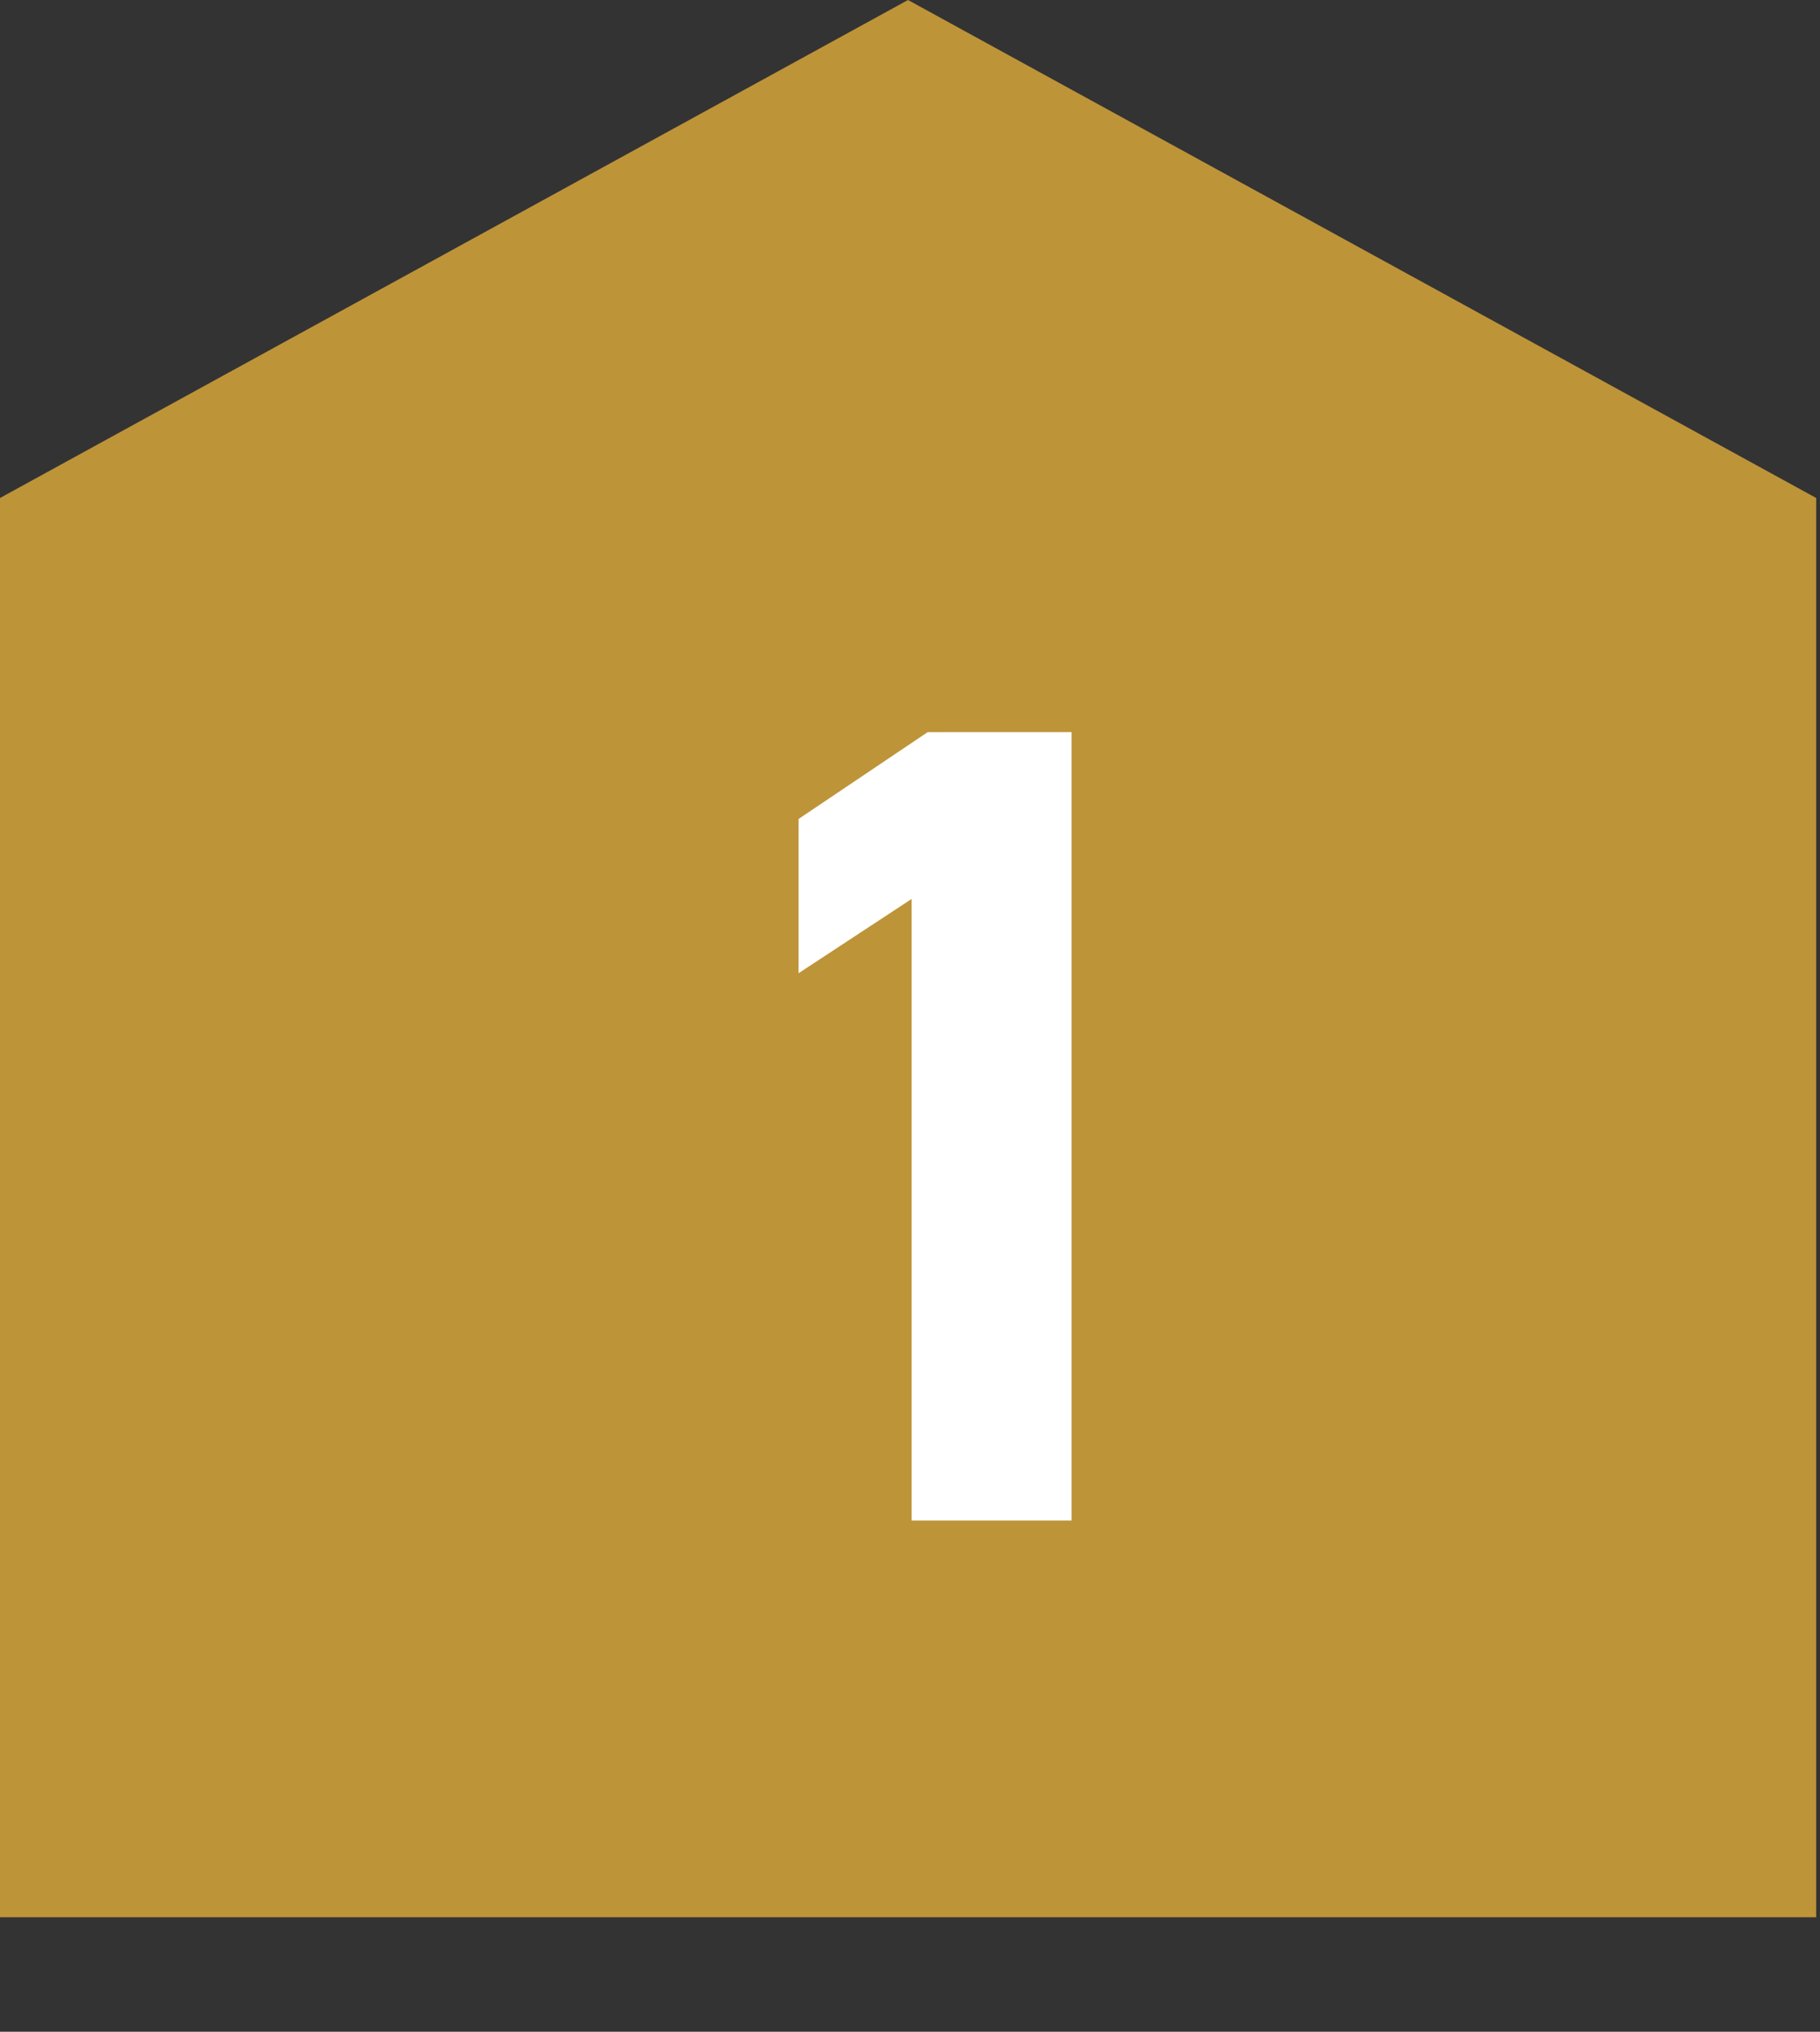 <svg fill="none" height="48" viewBox="0 0 43 48" width="43" xmlns="http://www.w3.org/2000/svg"><rect x="0" y="0" width="43" height="48" fill="#333333" stroke="none"/><path d="m42.91 11.765-21.457-11.765-21.453 11.765v33.529h42.91z" fill="#be9439"/><path d="m25.318 17.296v18.626h-3.779v-14.685l-2.672 1.755v-3.644l3.05-2.051z" fill="#fff"/></svg>
